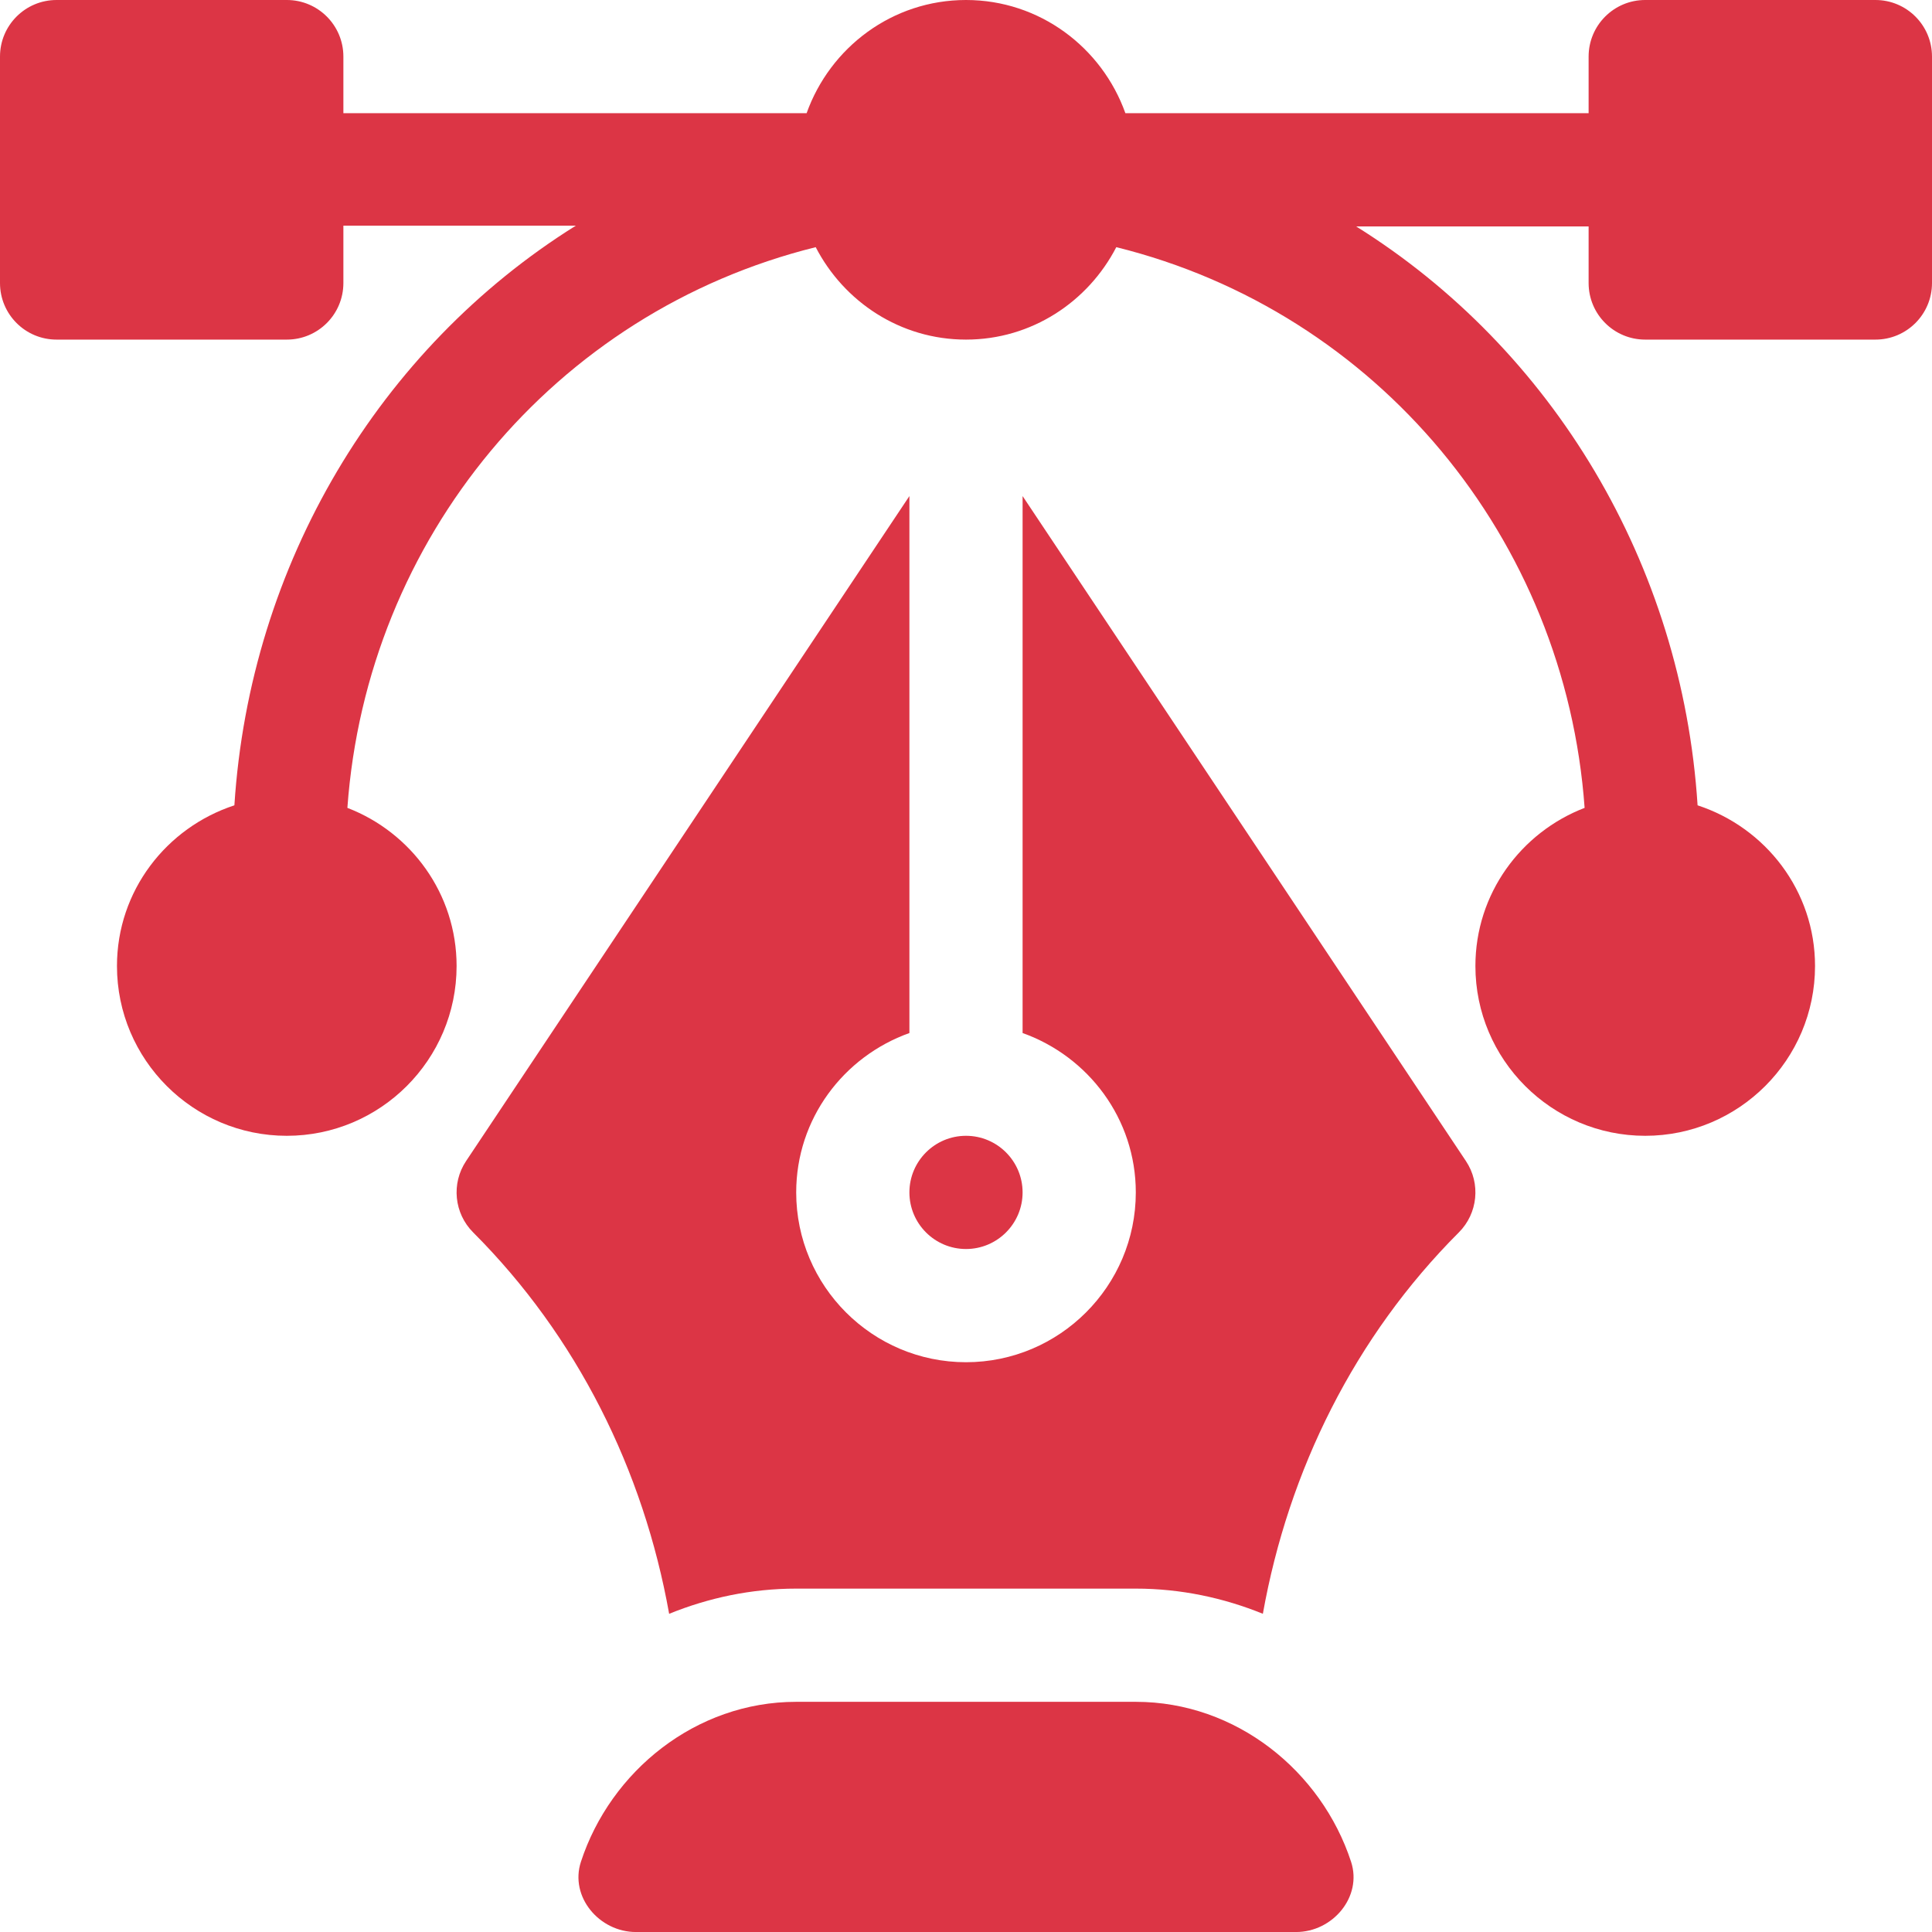 <svg width="72" height="72" viewBox="0 0 72 72" fill="none" xmlns="http://www.w3.org/2000/svg">
<g clip-path="url(#clip0_167_755)">
<path d="M69.891 0H61.312C60.147 0 59.203 0.943 59.203 2.109V4.219H41.94C41.066 1.769 38.746 0 36 0C33.254 0 30.934 1.769 30.06 4.219H12.797V2.109C12.797 0.943 11.853 0 10.688 0H2.109C0.943 0 0 0.943 0 2.109V10.547C0 11.713 0.943 12.656 2.109 12.656H10.688C11.853 12.656 12.797 11.713 12.797 10.547V8.409H21.46C14.139 12.983 9.312 21.015 8.735 30.012C6.205 30.84 4.359 33.196 4.359 36C4.359 39.489 7.198 42.328 10.688 42.328C14.177 42.328 17.016 39.489 17.016 36C17.016 33.308 15.319 31.02 12.946 30.107C13.666 20.077 20.664 11.623 30.399 9.211C31.452 11.247 33.554 12.656 36 12.656C38.446 12.656 40.548 11.247 41.601 9.211C51.336 11.623 58.334 20.077 59.054 30.107C56.681 31.02 54.984 33.308 54.984 36C54.984 39.489 57.823 42.328 61.312 42.328C64.802 42.328 67.641 39.489 67.641 36C67.641 33.196 65.796 30.84 63.264 30.012C62.688 21.015 57.861 13.011 50.54 8.438H59.203V10.547C59.203 11.713 60.147 12.656 61.312 12.656H69.891C71.056 12.656 72 11.713 72 10.547V2.109C72 0.943 71.056 0 69.891 0Z" fill="#DC3545"/>
<path d="M50.351 69.384C49.247 66.008 46.069 63.422 42.328 63.422H29.672C25.931 63.422 22.753 66.008 21.649 69.384C21.224 70.686 22.331 72.001 23.701 72.001H48.299C49.669 72.001 50.776 70.686 50.351 69.384Z" fill="#DC3545"/>
<path d="M54.63 43.268L38.109 18.487V38.498C40.559 39.372 42.328 41.691 42.328 44.438C42.328 47.927 39.489 50.766 36 50.766C32.511 50.766 29.672 47.927 29.672 44.438C29.672 41.691 31.441 39.372 33.891 38.498V18.487L17.37 43.268C16.812 44.104 16.923 45.219 17.634 45.929C21.506 49.802 23.981 54.79 24.937 60.142C26.402 59.547 27.996 59.203 29.672 59.203H42.328C44.004 59.203 45.598 59.547 47.063 60.141C48.019 54.79 50.494 49.802 54.366 45.929C55.077 45.219 55.188 44.104 54.63 43.268Z" fill="#DC3545"/>
<path d="M36 42.328C34.836 42.328 33.891 43.274 33.891 44.438C33.891 45.601 34.836 46.547 36 46.547C37.164 46.547 38.109 45.601 38.109 44.438C38.109 43.274 37.164 42.328 36 42.328Z" fill="#DC3545"/>
</g>
<defs>
<clipPath id="clip0_167_755">
<rect width="72" height="72" fill="white"/>
</clipPath>
</defs>
</svg>
